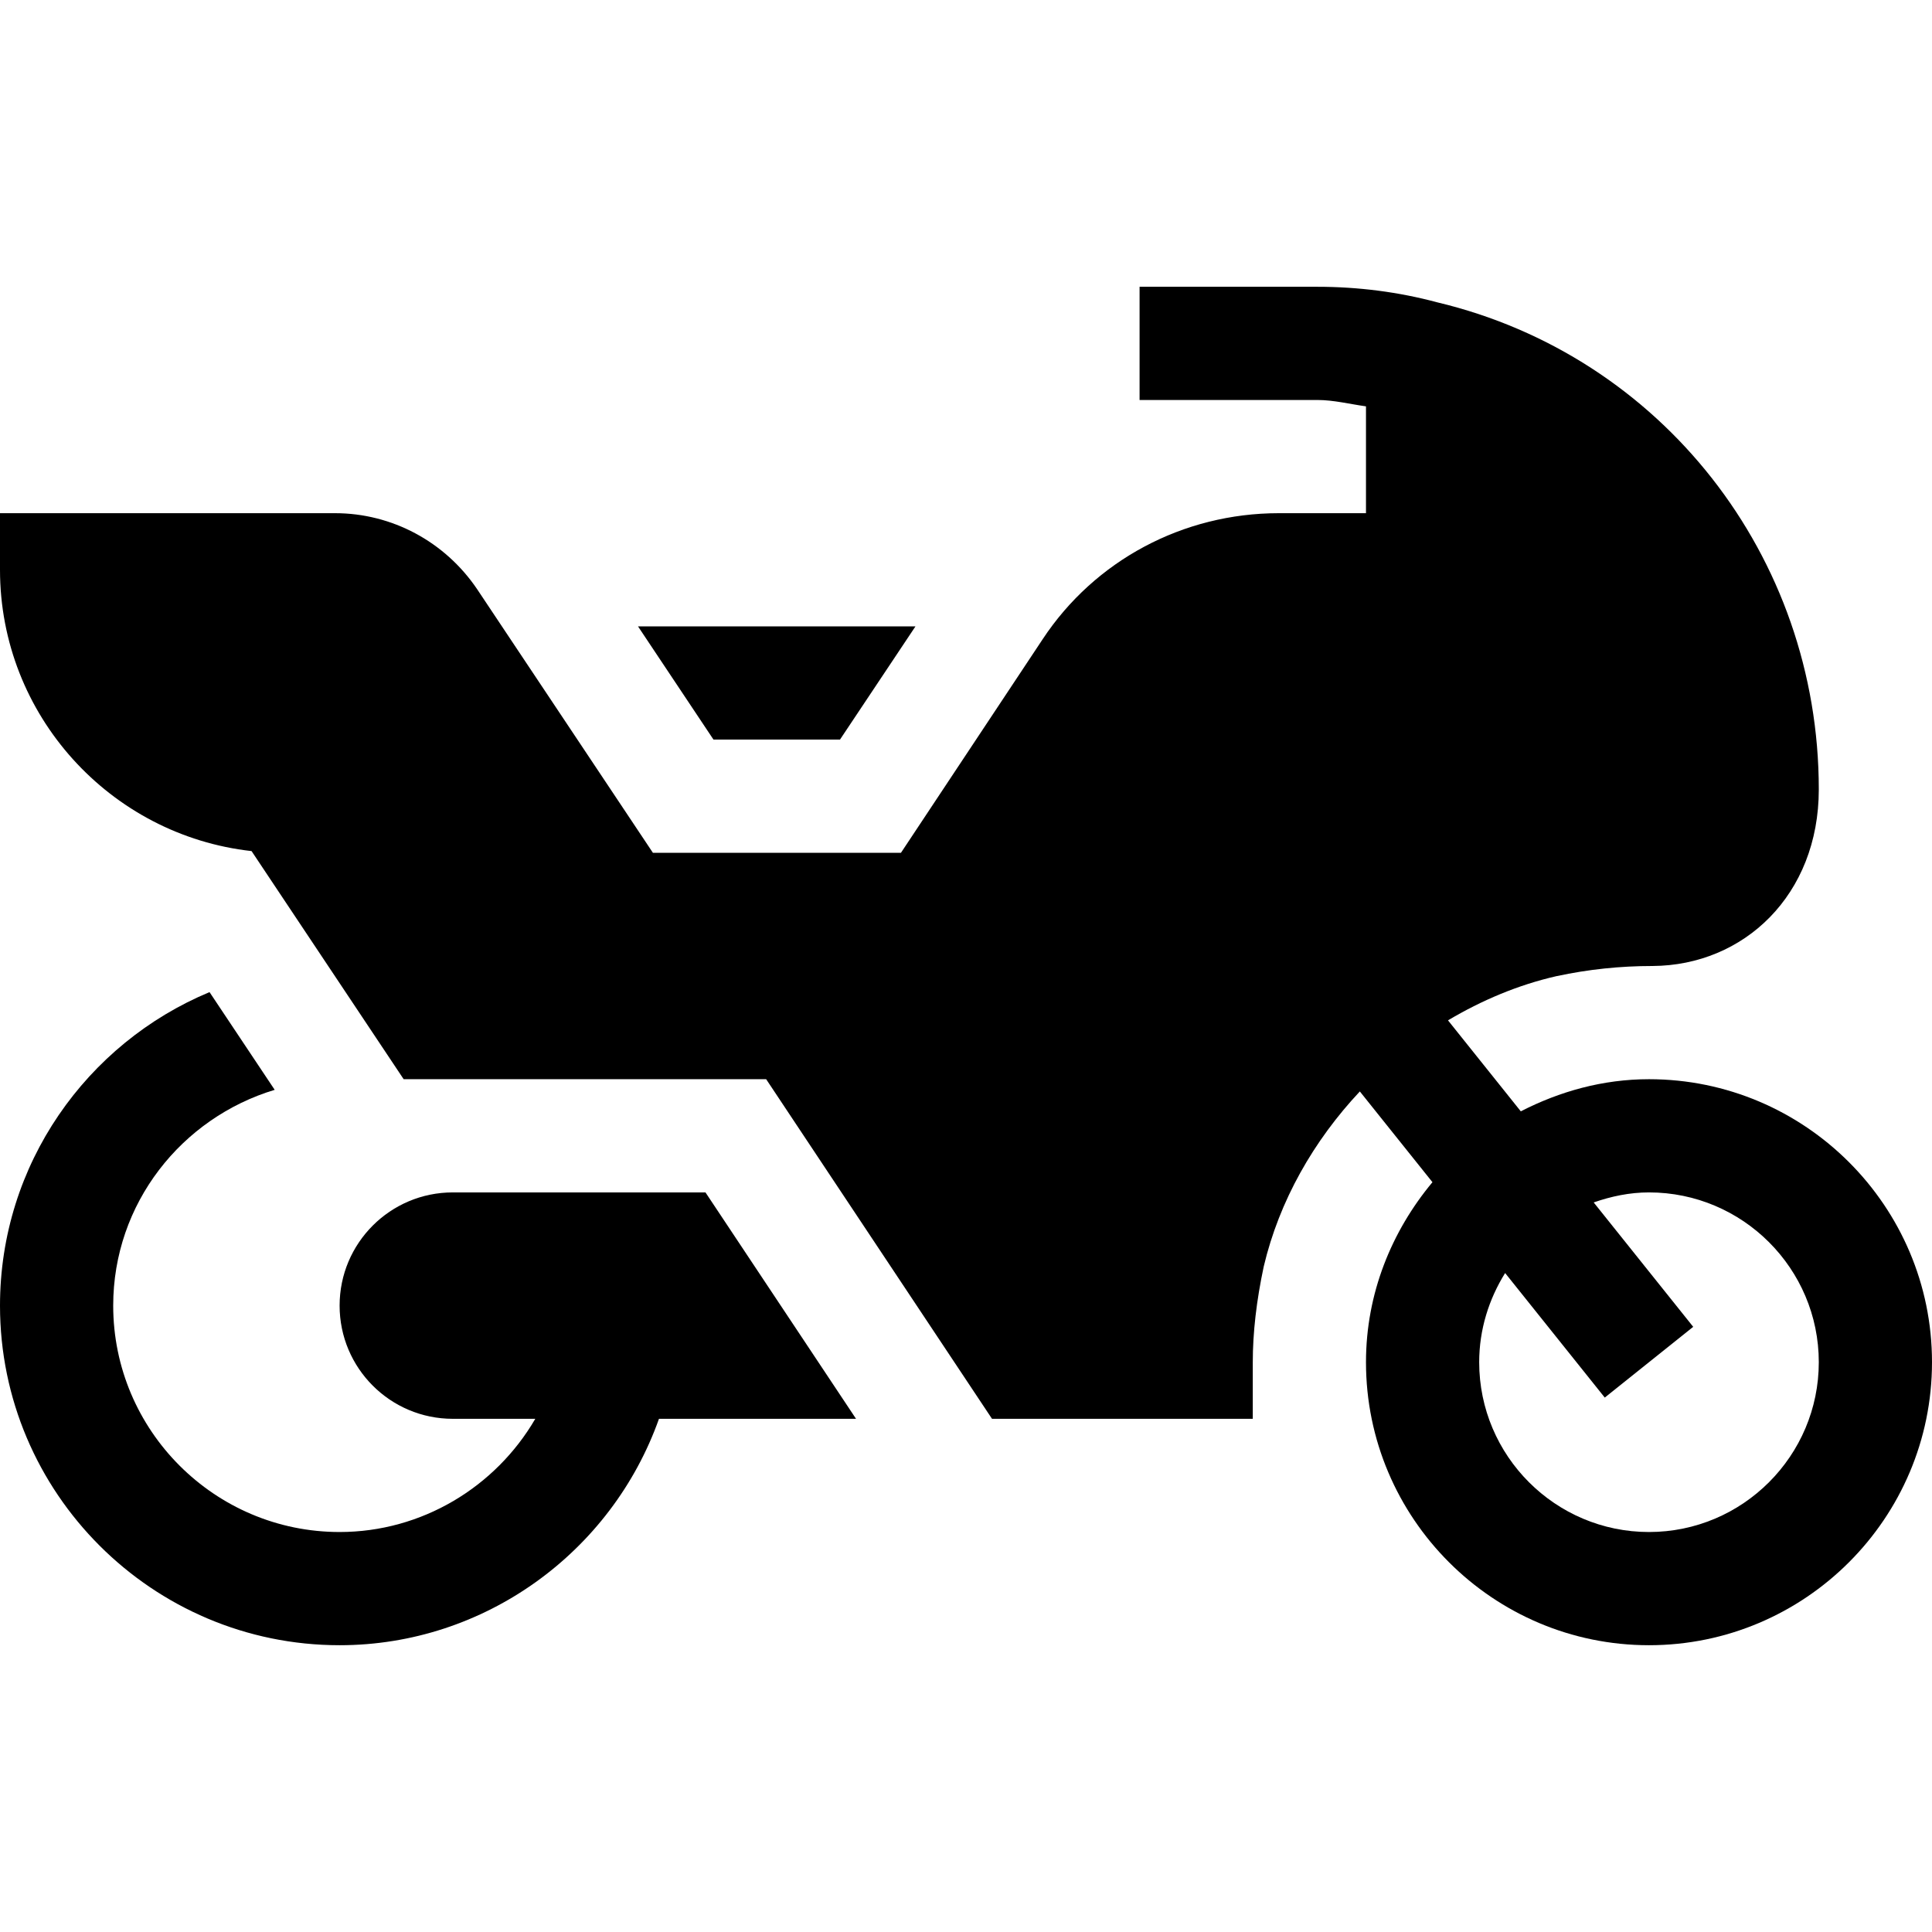 <?xml version="1.0" encoding="iso-8859-1"?>
<!-- Generator: Adobe Illustrator 19.0.0, SVG Export Plug-In . SVG Version: 6.00 Build 0)  -->
<svg version="1.1" id="Capa_1" xmlns="http://www.w3.org/2000/svg" xmlns:xlink="http://www.w3.org/1999/xlink" x="0px" y="0px"
	 viewBox="0 0 512 512" style="enable-background:new 0 0 512 512;" xml:space="preserve">
<g>
	<g>
		<path d="M437,286c-12.288,0-23.725,3.254-33.972,8.516l-19.294-24.115c8.947-5.312,18.6-9.404,28.788-11.721
			c8.452-1.802,16.846-2.681,25.4-2.681C462.136,255.876,482,237.21,482,209.198c0-61.831-41.748-114.946-101.133-129.082
			C370.657,77.377,359.964,76,349.095,76H302v30h47.095c4.363,0,8.613,1.095,12.905,1.686V136h-23.101
			c-25.371,0-48.779,12.495-62.593,33.413L238.763,226h-65.735l-46.611-69.902C117.891,143.515,103.828,136,88.799,136H0v15
			c0,38.54,29.224,70.386,66.665,74.546L106.972,286h96.07l59.85,90c24.483,0,43.891,0,69.108,0v-15
			c0-7.837,0.967-16.245,2.9-25.342c4.122-17.468,13.253-33.389,25.474-46.412l19.241,24.049C368.782,326.3,362,342.792,362,361
			c0,41.353,33.647,75,75,75c41.353,0,75-33.647,75-75C512,319.647,478.353,286,437,286z M437,406c-24.814,0-45-20.186-45-45
			c0-8.692,2.589-16.743,6.874-23.632l26.407,33.007l23.438-18.75l-26.376-32.968C426.962,317.051,431.84,316,437,316
			c24.814,0,45,20.186,45,45C482,385.814,461.814,406,437,406z"/>
	</g>
</g>
<g>
	<g>
		<polygon points="169.081,166 189.082,196 222.605,196 242.606,166 		"/>
	</g>
</g>
<g>
	<g>
		<path d="M186.958,316H120c-16.569,0-30,13.431-30,30c0,16.567,13.431,30,30,30h21.855c-10.519,18.073-30.062,30-51.855,30
			c-33.091,0-60-26.909-60-60c0-27.07,18.127-49.735,42.795-57.184L55.527,262.92C22.967,276.48,0,308.584,0,346
			c0,49.629,40.371,90,90,90c38.383,0,72.081-24.646,84.635-60h52.222L186.958,316z"/>
	</g>
</g>
<g>
</g>
<g>
</g>
<g>
</g>
<g>
</g>
<g>
</g>
<g>
</g>
<g>
</g>
<g>
</g>
<g>
</g>
<g>
</g>
<g>
</g>
<g>
</g>
<g>
</g>
<g>
</g>
<g>
</g>
</svg>
